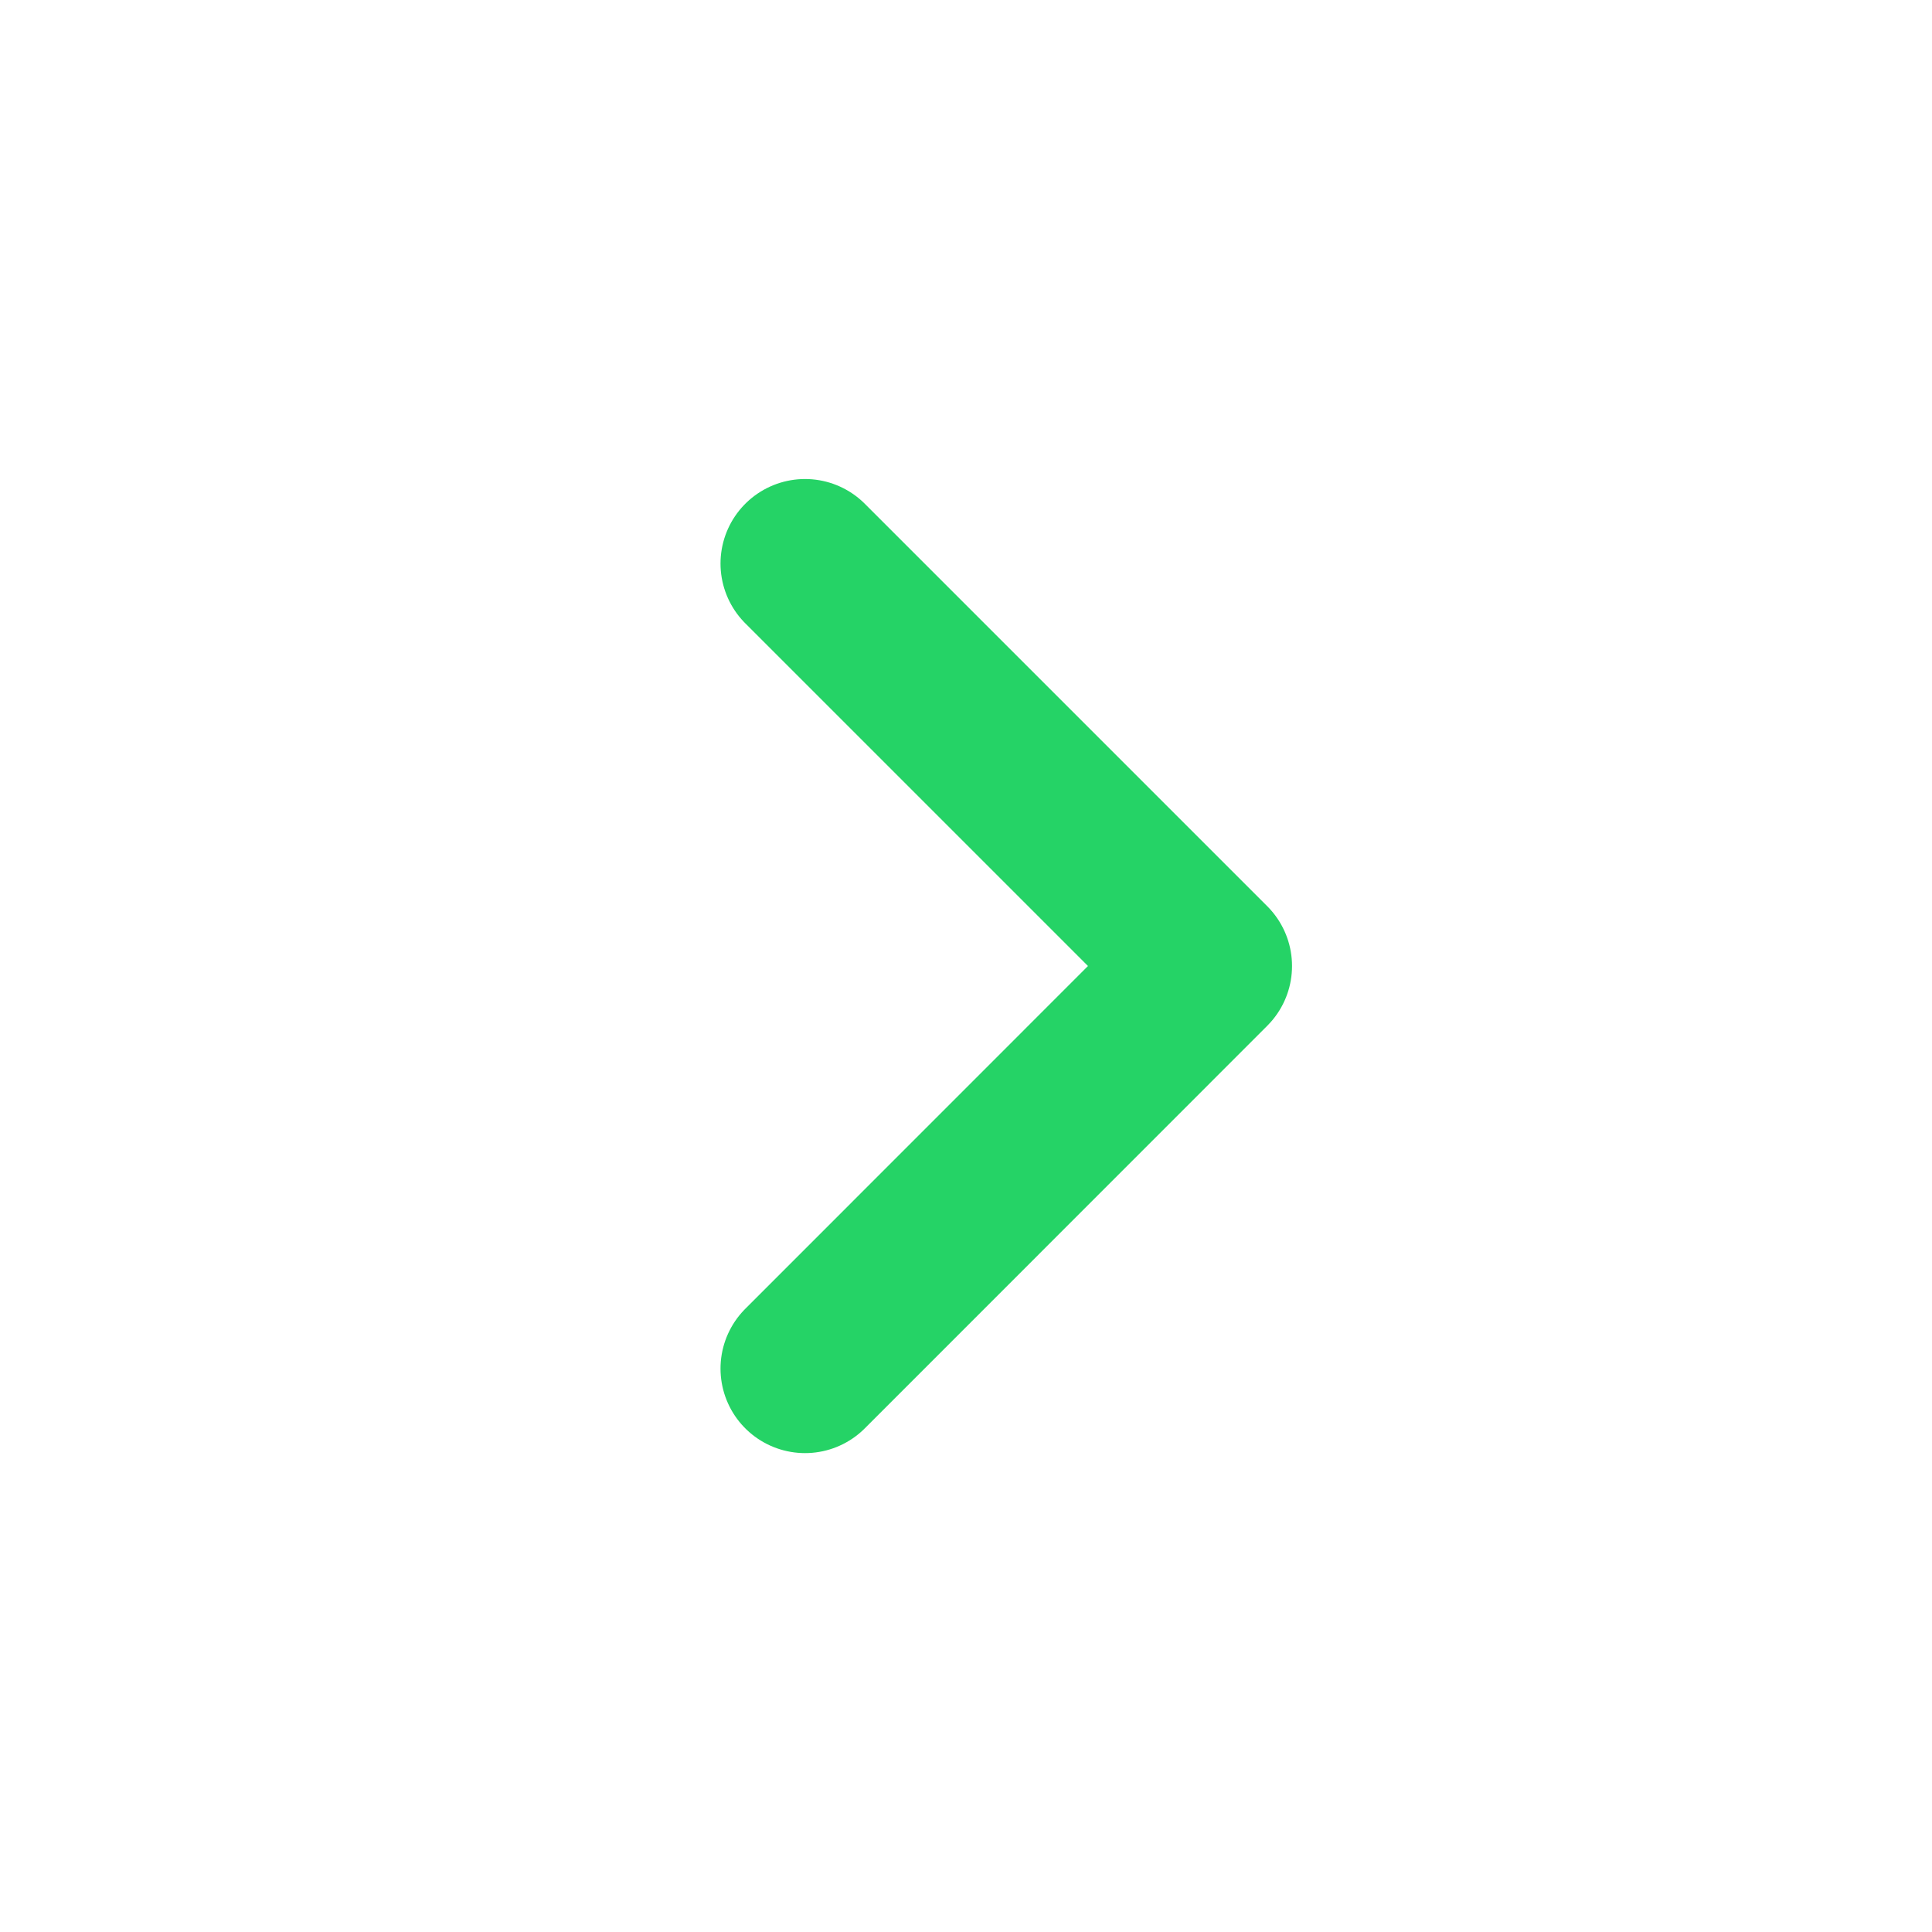 <svg width="16" height="16" viewBox="0 0 16 16" fill="none" xmlns="http://www.w3.org/2000/svg">
<path d="M6.667 4.667L10 8L6.667 11.334" stroke="#25D366" stroke-width="1.4" stroke-linecap="round" stroke-linejoin="round"/>
</svg>
